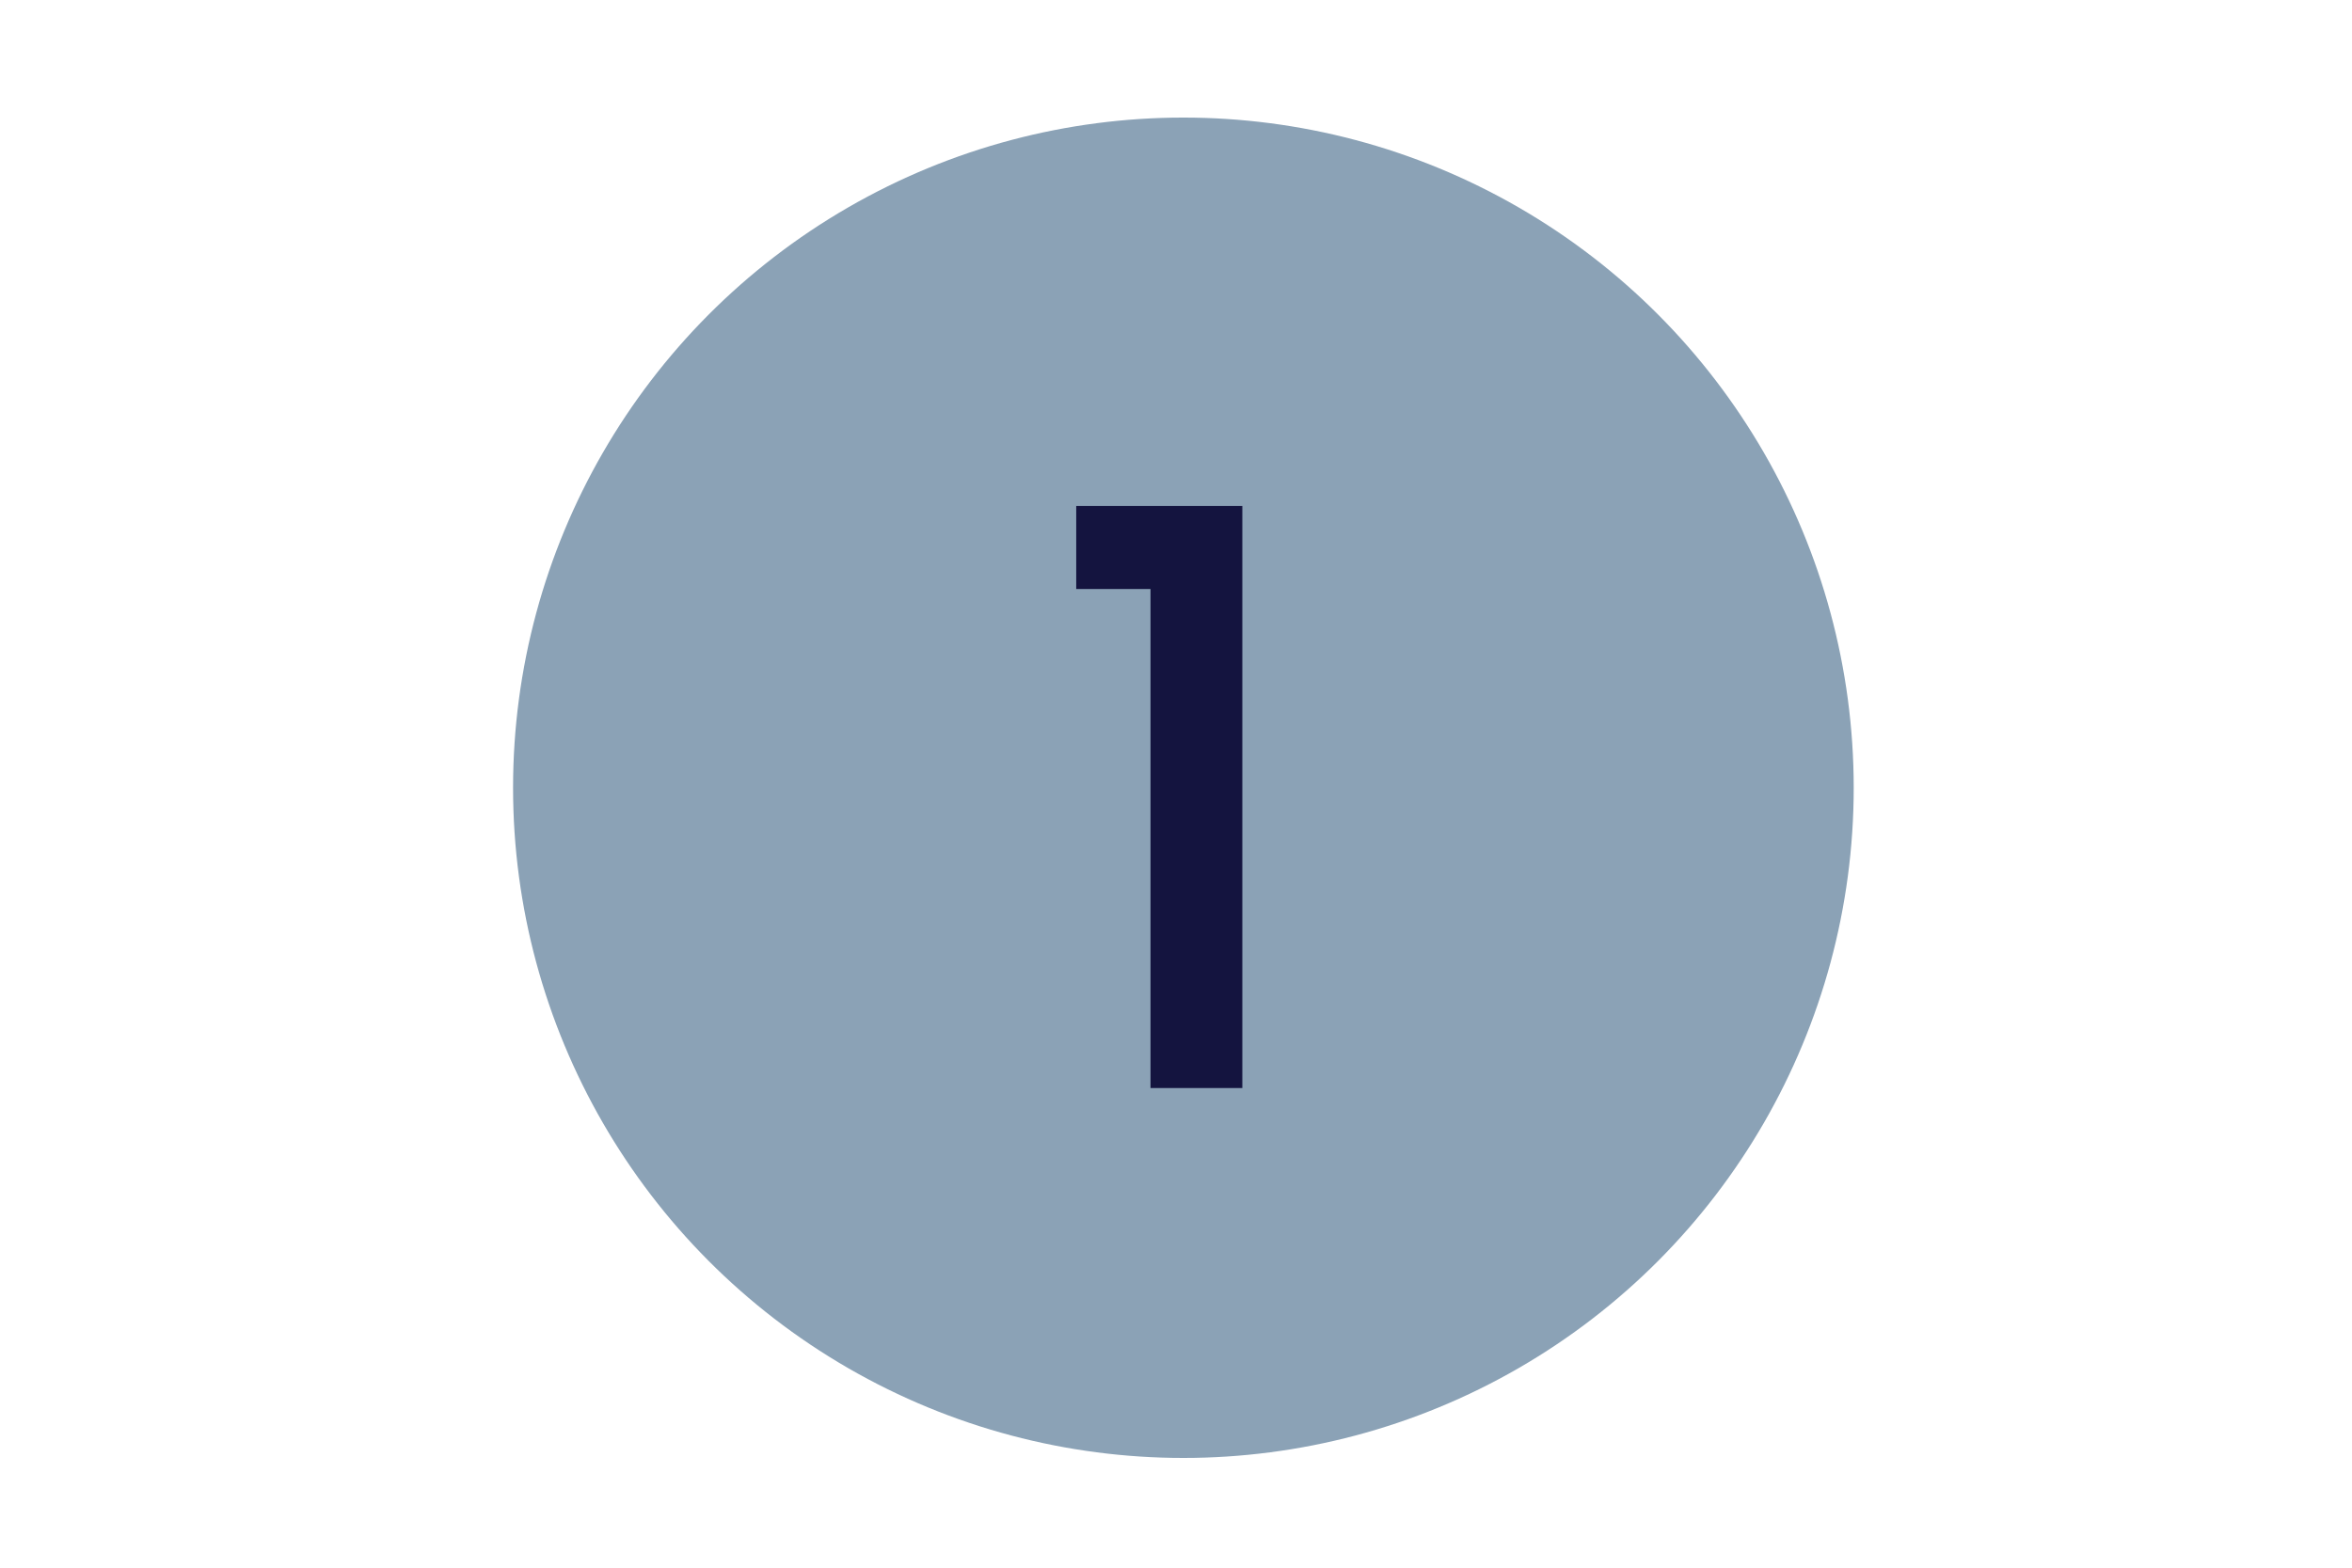 <?xml version="1.0" encoding="UTF-8"?>
<svg xmlns="http://www.w3.org/2000/svg" id="a" viewBox="0 0 300 200">
  <circle cx="150.942" cy="100.5" r="85.5" fill="#8ba2b6" stroke-width="0"></circle>
  <path d="m137.274,75.143v-10.593h21.187v74.254h-11.713v-63.661h-9.473Z" fill="#14143f" stroke-width="0"></path>
</svg>
